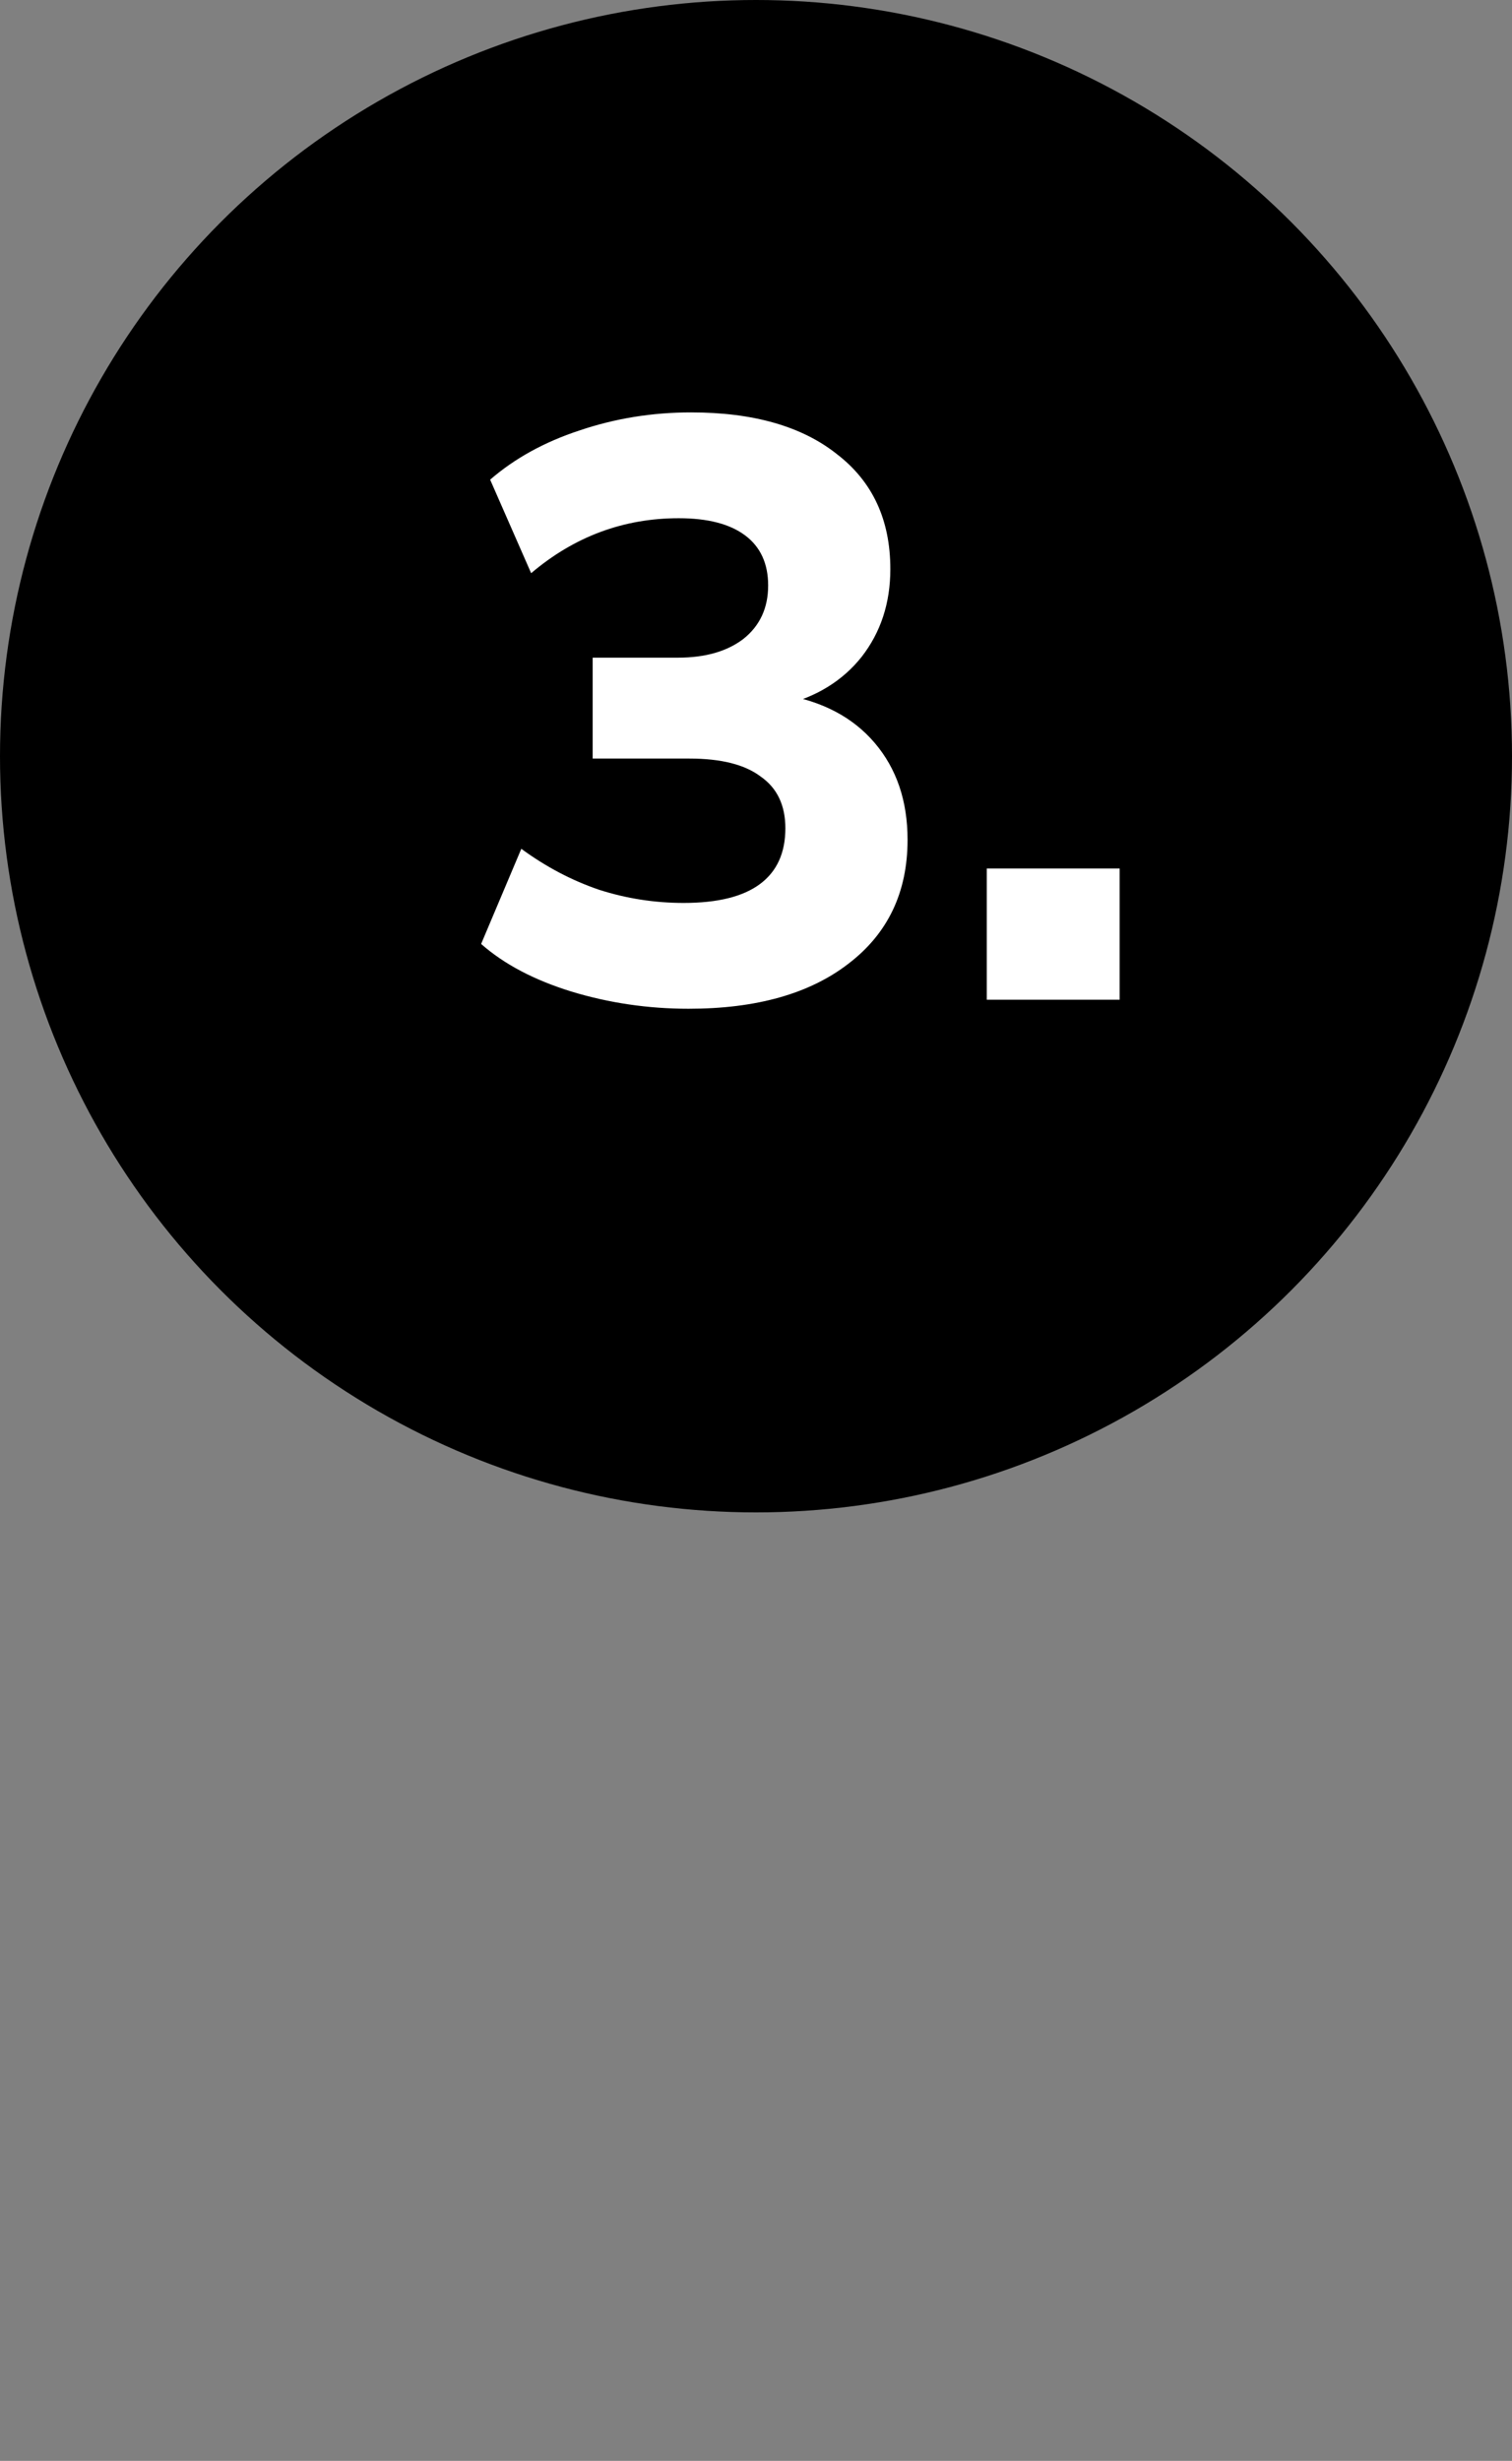 <svg width="59" height="96" viewBox="0 0 59 96" fill="none" xmlns="http://www.w3.org/2000/svg">
<rect x="0" y="0" width="59" height="96" fill="#808080" stroke="none"/>
<circle cx="29.5" cy="29.5" r="29.5" fill="black"/>
<path d="M26.87 39.352C25.291 39.352 23.766 39.128 22.294 38.68C20.843 38.232 19.67 37.613 18.774 36.824L20.342 33.112C21.302 33.816 22.315 34.349 23.382 34.712C24.449 35.053 25.547 35.224 26.678 35.224C28.001 35.224 28.993 34.979 29.654 34.488C30.315 33.997 30.646 33.272 30.646 32.312C30.646 31.416 30.326 30.744 29.686 30.296C29.067 29.827 28.139 29.592 26.902 29.592H23.126V25.656H26.454C27.521 25.656 28.374 25.411 29.014 24.92C29.654 24.408 29.974 23.715 29.974 22.84C29.974 21.987 29.675 21.336 29.078 20.888C28.481 20.44 27.617 20.216 26.486 20.216C24.331 20.216 22.411 20.931 20.726 22.36L19.126 18.712C20.086 17.88 21.249 17.24 22.614 16.792C24.001 16.323 25.451 16.088 26.966 16.088C29.398 16.088 31.297 16.632 32.662 17.72C34.049 18.787 34.742 20.28 34.742 22.2C34.742 23.523 34.369 24.664 33.622 25.624C32.875 26.563 31.851 27.192 30.55 27.512V27.096C32.086 27.352 33.281 27.981 34.134 28.984C34.987 29.987 35.414 31.245 35.414 32.76C35.414 34.808 34.646 36.419 33.11 37.592C31.595 38.765 29.515 39.352 26.87 39.352ZM38.505 39V33.88H43.69V39H38.505Z" fill="white"/>
</svg>
